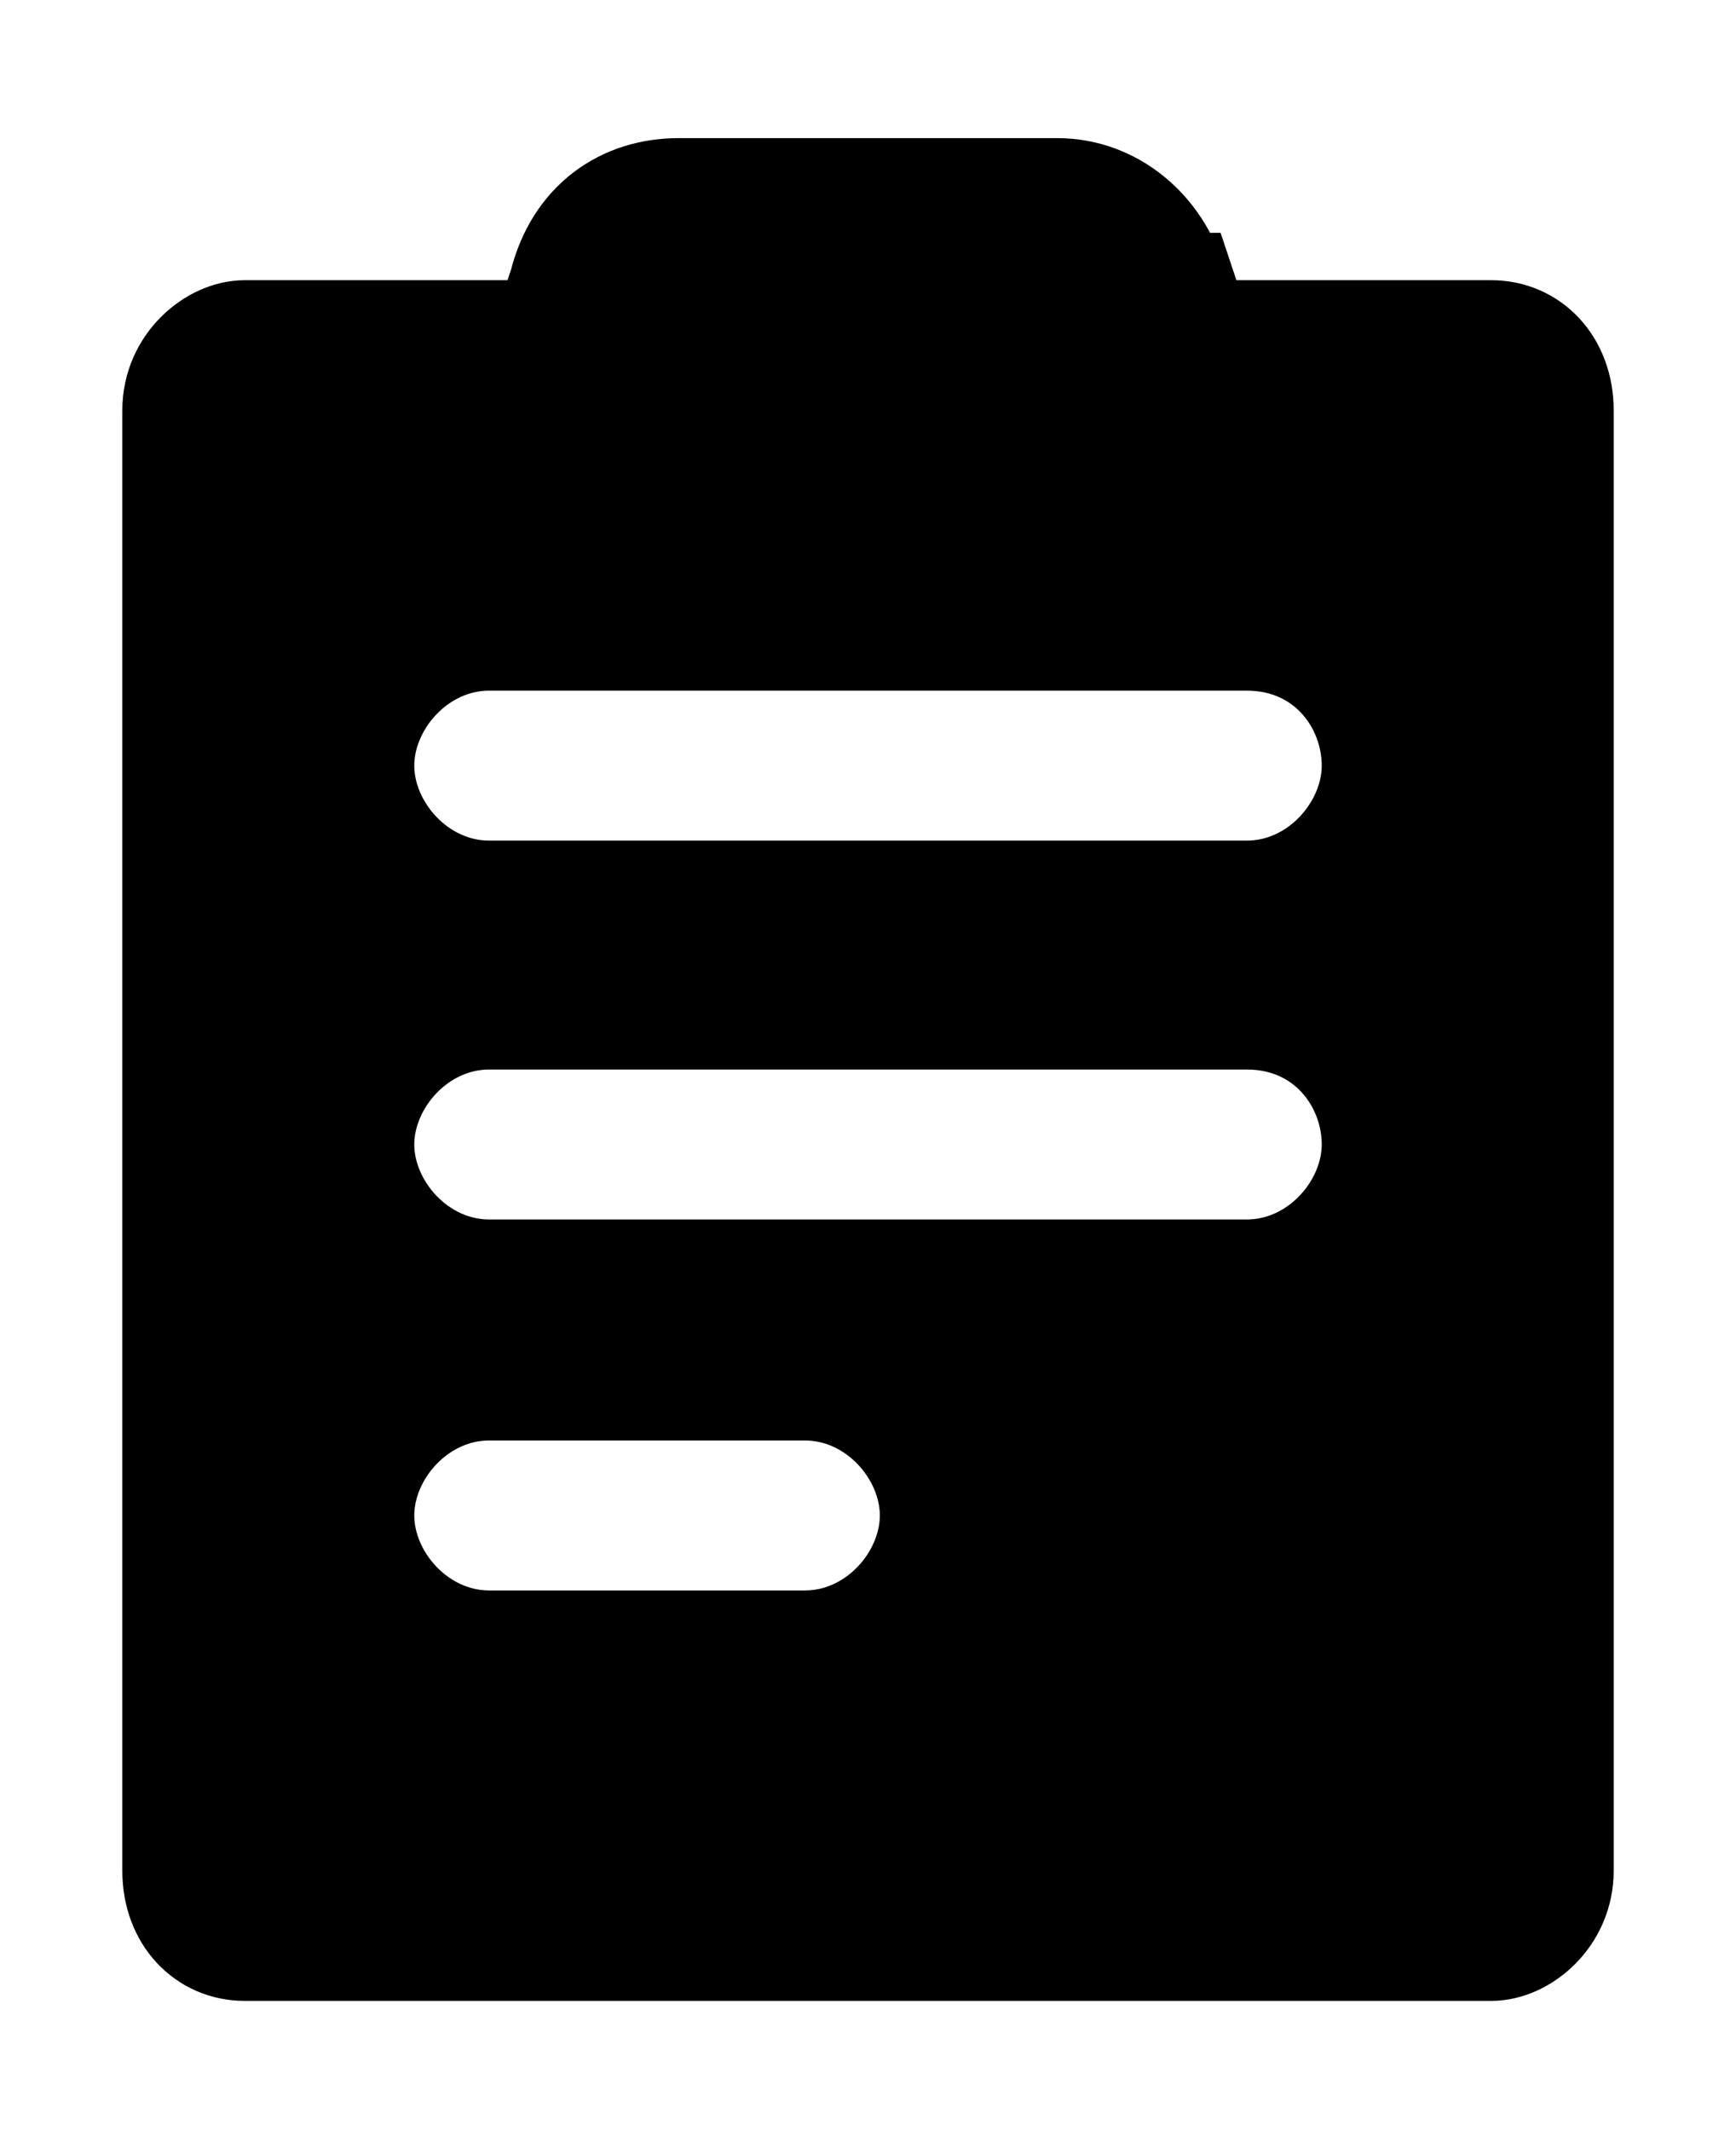 <?xml version="1.0" encoding="UTF-8"?>
<svg xmlns="http://www.w3.org/2000/svg" version="1.1" viewBox="0 0 22 27">
  <defs>
    <style>
      .cls-1 {
        stroke: #000;
        stroke-width: 1.3px;
      }
    </style>
  </defs>
  <!-- Generator: Adobe Illustrator 28.7.3, SVG Export Plug-In . SVG Version: 1.2.0 Build 164)  -->
  <g>
    <g id="_レイヤー_1" data-name="レイヤー_1">
      <path class="cls-1" d="M15,3.6l.2.6h3.7c.5,0,.9.4.9,1h0v18.5c0,.6-.5,1-.9,1H3.1c-.5,0-.9-.4-.9-1V5.2c0-.6.5-1,.9-1h3.8l.2-.6c.2-.8.8-1.2,1.5-1.2h4.8c.7,0,1.3.5,1.5,1.2ZM10.2,20.8c.9,0,1.6-.8,1.6-1.6s-.7-1.6-1.6-1.6h-4c-.9,0-1.6.8-1.6,1.6s.7,1.6,1.6,1.6h4ZM15.8,16.1c.9,0,1.6-.8,1.6-1.6s-.6-1.6-1.6-1.6H6.2c-.9,0-1.6.8-1.6,1.6s.7,1.6,1.6,1.6h9.6ZM15.8,11.3c.9,0,1.6-.8,1.6-1.6s-.6-1.6-1.6-1.6H6.2c-.9,0-1.6.8-1.6,1.6s.7,1.6,1.6,1.6h9.6Z"/>
    </g>
  </g>
</svg>
